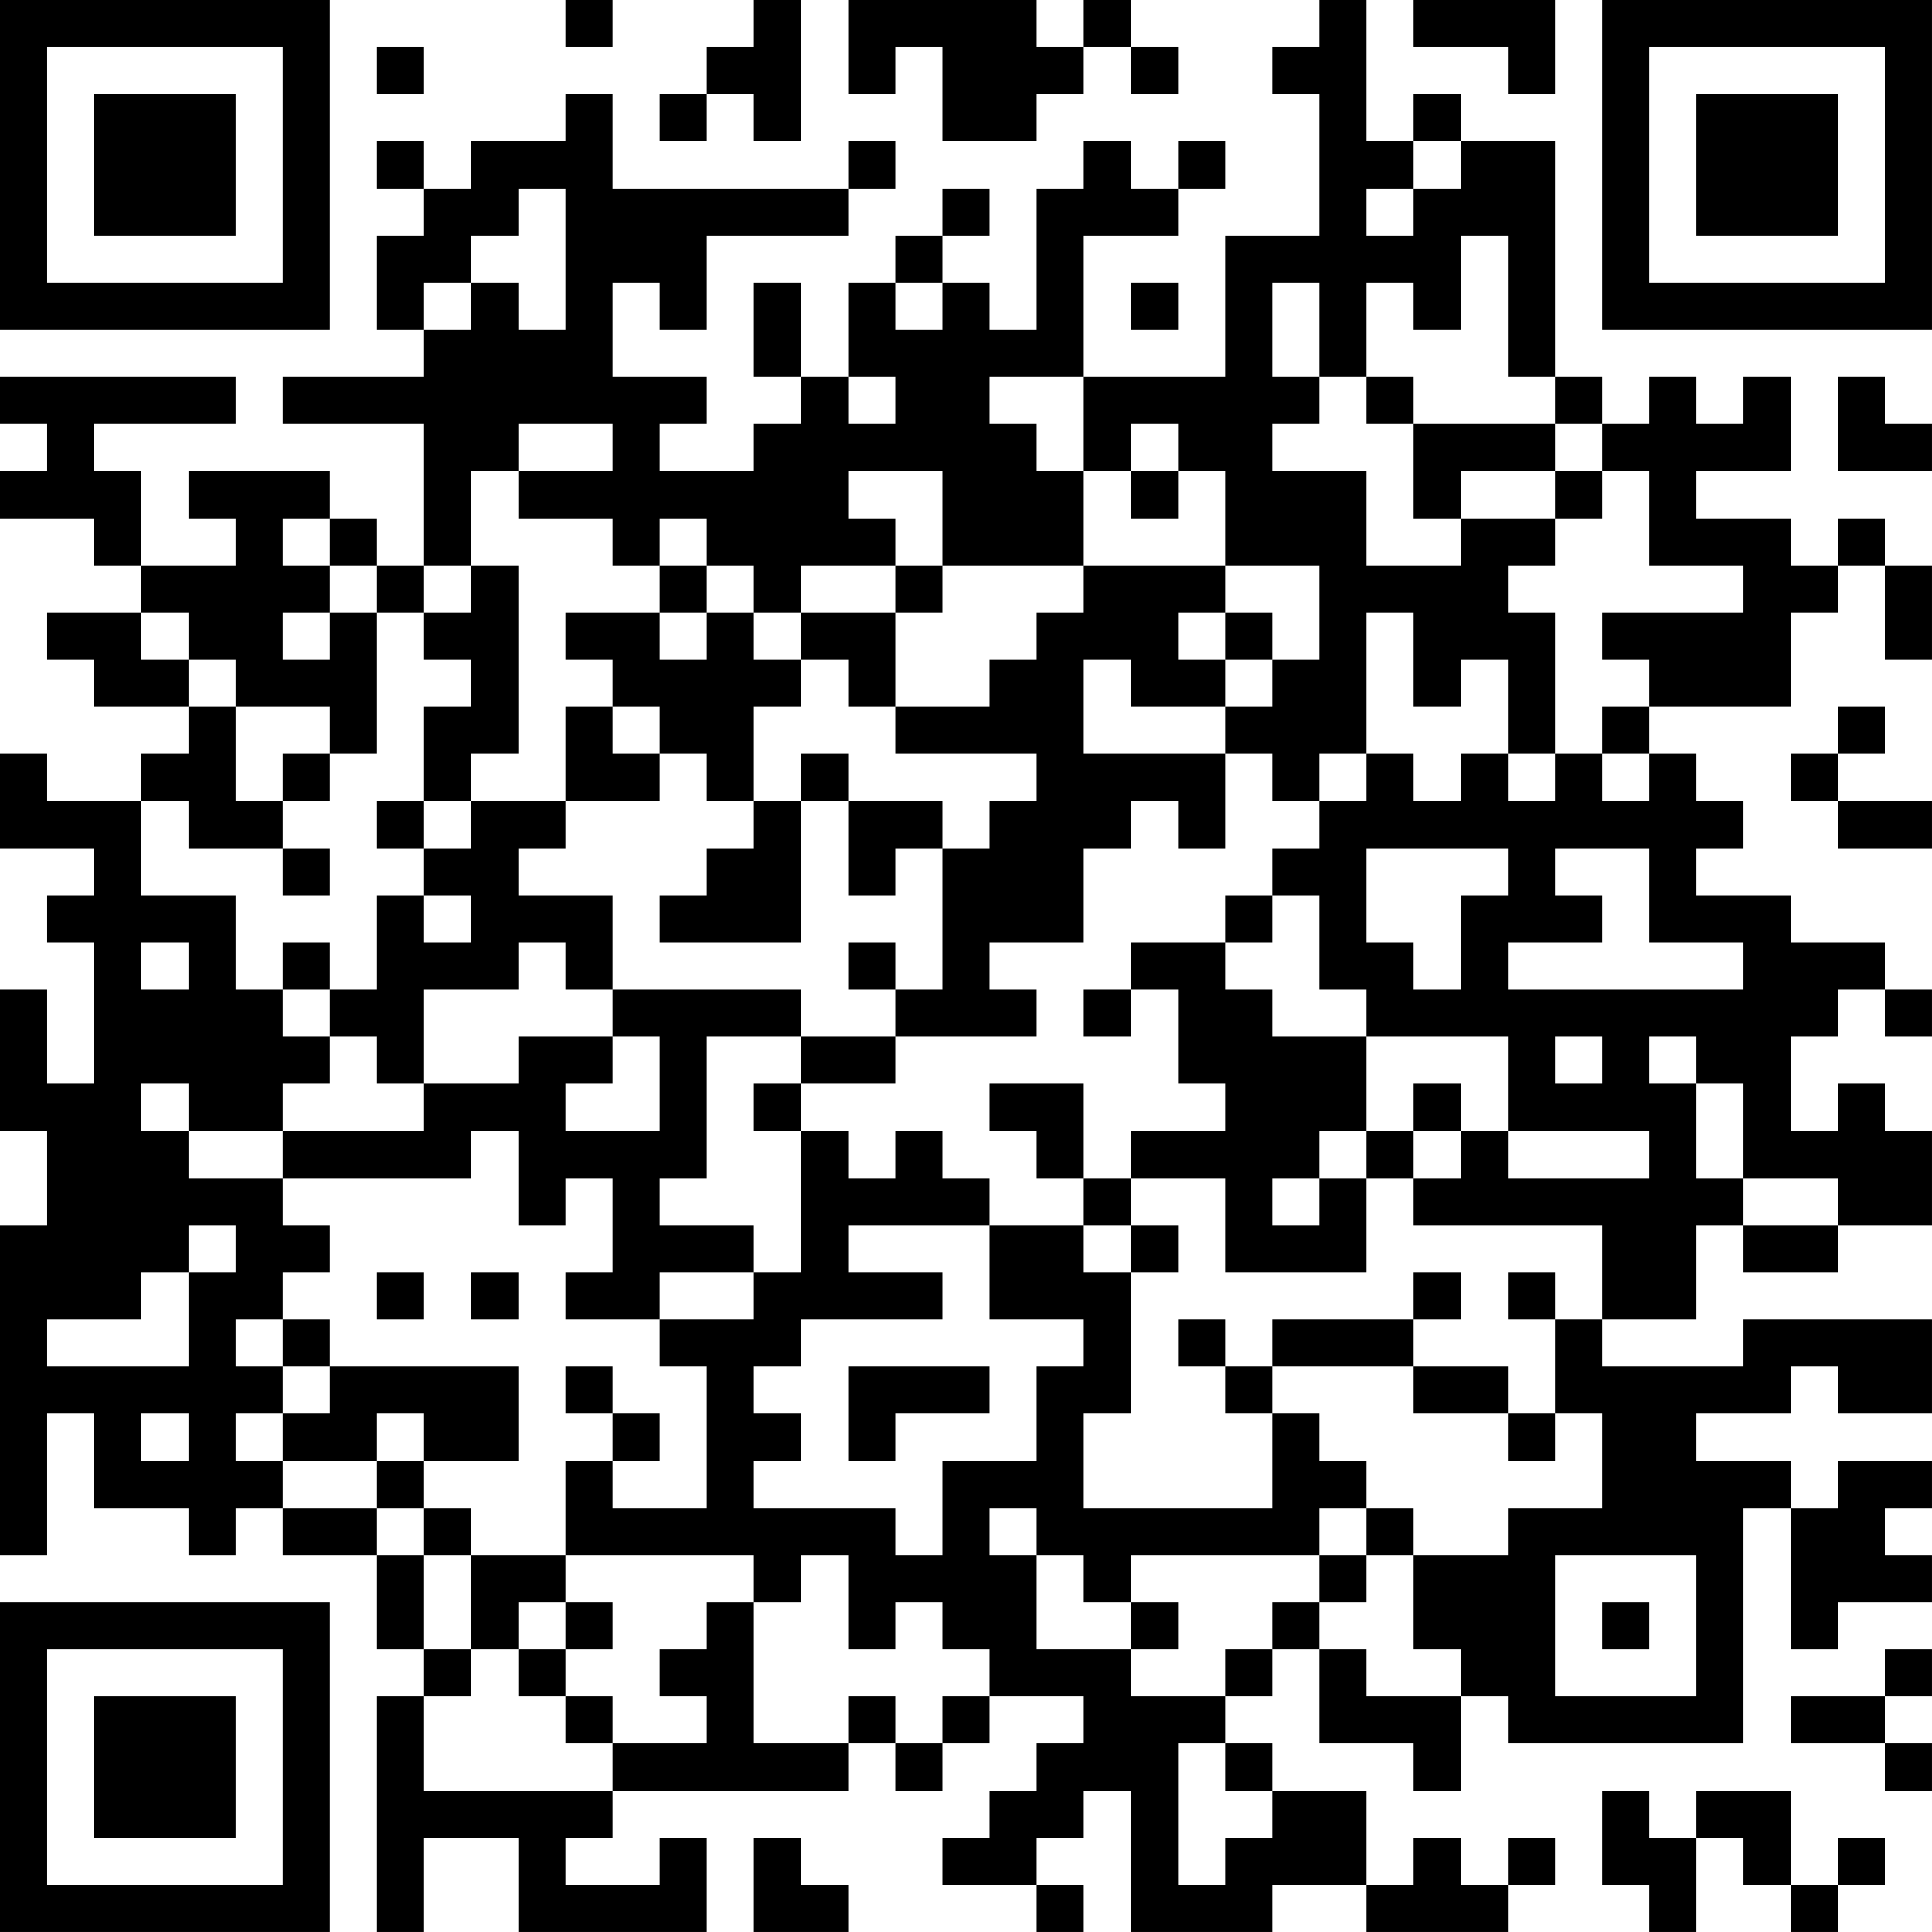 <?xml version="1.0" encoding="UTF-8"?>
<svg xmlns="http://www.w3.org/2000/svg" version="1.1" width="400" height="400" viewBox="0 0 400 400"><rect x="0" y="0" width="400" height="400" fill="#ffffff"/><g transform="scale(9.756)"><g transform="translate(0,0)"><path fill-rule="evenodd" d="M12 0L12 1L13 1L13 0ZM16 0L16 1L15 1L15 2L14 2L14 3L15 3L15 2L16 2L16 3L17 3L17 0ZM18 0L18 2L19 2L19 1L20 1L20 3L22 3L22 2L23 2L23 1L24 1L24 2L25 2L25 1L24 1L24 0L23 0L23 1L22 1L22 0ZM28 0L28 1L27 1L27 2L28 2L28 5L26 5L26 8L23 8L23 5L25 5L25 4L26 4L26 3L25 3L25 4L24 4L24 3L23 3L23 4L22 4L22 7L21 7L21 6L20 6L20 5L21 5L21 4L20 4L20 5L19 5L19 6L18 6L18 8L17 8L17 6L16 6L16 8L17 8L17 9L16 9L16 10L14 10L14 9L15 9L15 8L13 8L13 6L14 6L14 7L15 7L15 5L18 5L18 4L19 4L19 3L18 3L18 4L13 4L13 2L12 2L12 3L10 3L10 4L9 4L9 3L8 3L8 4L9 4L9 5L8 5L8 7L9 7L9 8L6 8L6 9L9 9L9 12L8 12L8 11L7 11L7 10L4 10L4 11L5 11L5 12L3 12L3 10L2 10L2 9L5 9L5 8L0 8L0 9L1 9L1 10L0 10L0 11L2 11L2 12L3 12L3 13L1 13L1 14L2 14L2 15L4 15L4 16L3 16L3 17L1 17L1 16L0 16L0 18L2 18L2 19L1 19L1 20L2 20L2 23L1 23L1 21L0 21L0 24L1 24L1 26L0 26L0 33L1 33L1 30L2 30L2 32L4 32L4 33L5 33L5 32L6 32L6 33L8 33L8 35L9 35L9 36L8 36L8 41L9 41L9 39L11 39L11 41L15 41L15 39L14 39L14 40L12 40L12 39L13 39L13 38L18 38L18 37L19 37L19 38L20 38L20 37L21 37L21 36L23 36L23 37L22 37L22 38L21 38L21 39L20 39L20 40L22 40L22 41L23 41L23 40L22 40L22 39L23 39L23 38L24 38L24 41L27 41L27 40L29 40L29 41L32 41L32 40L33 40L33 39L32 39L32 40L31 40L31 39L30 39L30 40L29 40L29 38L27 38L27 37L26 37L26 36L27 36L27 35L28 35L28 37L30 37L30 38L31 38L31 36L32 36L32 37L37 37L37 32L38 32L38 35L39 35L39 34L41 34L41 33L40 33L40 32L41 32L41 31L39 31L39 32L38 32L38 31L36 31L36 30L38 30L38 29L39 29L39 30L41 30L41 28L37 28L37 29L34 29L34 28L36 28L36 26L37 26L37 27L39 27L39 26L41 26L41 24L40 24L40 23L39 23L39 24L38 24L38 22L39 22L39 21L40 21L40 22L41 22L41 21L40 21L40 20L38 20L38 19L36 19L36 18L37 18L37 17L36 17L36 16L35 16L35 15L38 15L38 13L39 13L39 12L40 12L40 14L41 14L41 12L40 12L40 11L39 11L39 12L38 12L38 11L36 11L36 10L38 10L38 8L37 8L37 9L36 9L36 8L35 8L35 9L34 9L34 8L33 8L33 3L31 3L31 2L30 2L30 3L29 3L29 0ZM30 0L30 1L32 1L32 2L33 2L33 0ZM8 1L8 2L9 2L9 1ZM30 3L30 4L29 4L29 5L30 5L30 4L31 4L31 3ZM11 4L11 5L10 5L10 6L9 6L9 7L10 7L10 6L11 6L11 7L12 7L12 4ZM31 5L31 7L30 7L30 6L29 6L29 8L28 8L28 6L27 6L27 8L28 8L28 9L27 9L27 10L29 10L29 12L31 12L31 11L33 11L33 12L32 12L32 13L33 13L33 16L32 16L32 14L31 14L31 15L30 15L30 13L29 13L29 16L28 16L28 17L27 17L27 16L26 16L26 15L27 15L27 14L28 14L28 12L26 12L26 10L25 10L25 9L24 9L24 10L23 10L23 8L21 8L21 9L22 9L22 10L23 10L23 12L20 12L20 10L18 10L18 11L19 11L19 12L17 12L17 13L16 13L16 12L15 12L15 11L14 11L14 12L13 12L13 11L11 11L11 10L13 10L13 9L11 9L11 10L10 10L10 12L9 12L9 13L8 13L8 12L7 12L7 11L6 11L6 12L7 12L7 13L6 13L6 14L7 14L7 13L8 13L8 16L7 16L7 15L5 15L5 14L4 14L4 13L3 13L3 14L4 14L4 15L5 15L5 17L6 17L6 18L4 18L4 17L3 17L3 19L5 19L5 21L6 21L6 22L7 22L7 23L6 23L6 24L4 24L4 23L3 23L3 24L4 24L4 25L6 25L6 26L7 26L7 27L6 27L6 28L5 28L5 29L6 29L6 30L5 30L5 31L6 31L6 32L8 32L8 33L9 33L9 35L10 35L10 36L9 36L9 38L13 38L13 37L15 37L15 36L14 36L14 35L15 35L15 34L16 34L16 37L18 37L18 36L19 36L19 37L20 37L20 36L21 36L21 35L20 35L20 34L19 34L19 35L18 35L18 33L17 33L17 34L16 34L16 33L12 33L12 31L13 31L13 32L15 32L15 29L14 29L14 28L16 28L16 27L17 27L17 24L18 24L18 25L19 25L19 24L20 24L20 25L21 25L21 26L18 26L18 27L20 27L20 28L17 28L17 29L16 29L16 30L17 30L17 31L16 31L16 32L19 32L19 33L20 33L20 31L22 31L22 29L23 29L23 28L21 28L21 26L23 26L23 27L24 27L24 30L23 30L23 32L27 32L27 30L28 30L28 31L29 31L29 32L28 32L28 33L24 33L24 34L23 34L23 33L22 33L22 32L21 32L21 33L22 33L22 35L24 35L24 36L26 36L26 35L27 35L27 34L28 34L28 35L29 35L29 36L31 36L31 35L30 35L30 33L32 33L32 32L34 32L34 30L33 30L33 28L34 28L34 26L30 26L30 25L31 25L31 24L32 24L32 25L35 25L35 24L32 24L32 22L29 22L29 21L28 21L28 19L27 19L27 18L28 18L28 17L29 17L29 16L30 16L30 17L31 17L31 16L32 16L32 17L33 17L33 16L34 16L34 17L35 17L35 16L34 16L34 15L35 15L35 14L34 14L34 13L37 13L37 12L35 12L35 10L34 10L34 9L33 9L33 8L32 8L32 5ZM19 6L19 7L20 7L20 6ZM24 6L24 7L25 7L25 6ZM18 8L18 9L19 9L19 8ZM29 8L29 9L30 9L30 11L31 11L31 10L33 10L33 11L34 11L34 10L33 10L33 9L30 9L30 8ZM39 8L39 10L41 10L41 9L40 9L40 8ZM24 10L24 11L25 11L25 10ZM10 12L10 13L9 13L9 14L10 14L10 15L9 15L9 17L8 17L8 18L9 18L9 19L8 19L8 21L7 21L7 20L6 20L6 21L7 21L7 22L8 22L8 23L9 23L9 24L6 24L6 25L10 25L10 24L11 24L11 26L12 26L12 25L13 25L13 27L12 27L12 28L14 28L14 27L16 27L16 26L14 26L14 25L15 25L15 22L17 22L17 23L16 23L16 24L17 24L17 23L19 23L19 22L22 22L22 21L21 21L21 20L23 20L23 18L24 18L24 17L25 17L25 18L26 18L26 16L23 16L23 14L24 14L24 15L26 15L26 14L27 14L27 13L26 13L26 12L23 12L23 13L22 13L22 14L21 14L21 15L19 15L19 13L20 13L20 12L19 12L19 13L17 13L17 14L16 14L16 13L15 13L15 12L14 12L14 13L12 13L12 14L13 14L13 15L12 15L12 17L10 17L10 16L11 16L11 12ZM14 13L14 14L15 14L15 13ZM25 13L25 14L26 14L26 13ZM17 14L17 15L16 15L16 17L15 17L15 16L14 16L14 15L13 15L13 16L14 16L14 17L12 17L12 18L11 18L11 19L13 19L13 21L12 21L12 20L11 20L11 21L9 21L9 23L11 23L11 22L13 22L13 23L12 23L12 24L14 24L14 22L13 22L13 21L17 21L17 22L19 22L19 21L20 21L20 18L21 18L21 17L22 17L22 16L19 16L19 15L18 15L18 14ZM39 15L39 16L38 16L38 17L39 17L39 18L41 18L41 17L39 17L39 16L40 16L40 15ZM6 16L6 17L7 17L7 16ZM17 16L17 17L16 17L16 18L15 18L15 19L14 19L14 20L17 20L17 17L18 17L18 19L19 19L19 18L20 18L20 17L18 17L18 16ZM9 17L9 18L10 18L10 17ZM6 18L6 19L7 19L7 18ZM29 18L29 20L30 20L30 21L31 21L31 19L32 19L32 18ZM33 18L33 19L34 19L34 20L32 20L32 21L37 21L37 20L35 20L35 18ZM9 19L9 20L10 20L10 19ZM26 19L26 20L24 20L24 21L23 21L23 22L24 22L24 21L25 21L25 23L26 23L26 24L24 24L24 25L23 25L23 23L21 23L21 24L22 24L22 25L23 25L23 26L24 26L24 27L25 27L25 26L24 26L24 25L26 25L26 27L29 27L29 25L30 25L30 24L31 24L31 23L30 23L30 24L29 24L29 22L27 22L27 21L26 21L26 20L27 20L27 19ZM3 20L3 21L4 21L4 20ZM18 20L18 21L19 21L19 20ZM33 22L33 23L34 23L34 22ZM35 22L35 23L36 23L36 25L37 25L37 26L39 26L39 25L37 25L37 23L36 23L36 22ZM28 24L28 25L27 25L27 26L28 26L28 25L29 25L29 24ZM4 26L4 27L3 27L3 28L1 28L1 29L4 29L4 27L5 27L5 26ZM8 27L8 28L9 28L9 27ZM10 27L10 28L11 28L11 27ZM30 27L30 28L27 28L27 29L26 29L26 28L25 28L25 29L26 29L26 30L27 30L27 29L30 29L30 30L32 30L32 31L33 31L33 30L32 30L32 29L30 29L30 28L31 28L31 27ZM32 27L32 28L33 28L33 27ZM6 28L6 29L7 29L7 30L6 30L6 31L8 31L8 32L9 32L9 33L10 33L10 35L11 35L11 36L12 36L12 37L13 37L13 36L12 36L12 35L13 35L13 34L12 34L12 33L10 33L10 32L9 32L9 31L11 31L11 29L7 29L7 28ZM12 29L12 30L13 30L13 31L14 31L14 30L13 30L13 29ZM18 29L18 31L19 31L19 30L21 30L21 29ZM3 30L3 31L4 31L4 30ZM8 30L8 31L9 31L9 30ZM29 32L29 33L28 33L28 34L29 34L29 33L30 33L30 32ZM33 33L33 36L36 36L36 33ZM11 34L11 35L12 35L12 34ZM24 34L24 35L25 35L25 34ZM34 34L34 35L35 35L35 34ZM40 35L40 36L38 36L38 37L40 37L40 38L41 38L41 37L40 37L40 36L41 36L41 35ZM25 37L25 40L26 40L26 39L27 39L27 38L26 38L26 37ZM34 38L34 40L35 40L35 41L36 41L36 39L37 39L37 40L38 40L38 41L39 41L39 40L40 40L40 39L39 39L39 40L38 40L38 38L36 38L36 39L35 39L35 38ZM16 39L16 41L18 41L18 40L17 40L17 39ZM0 0L0 7L7 7L7 0ZM1 1L1 6L6 6L6 1ZM2 2L2 5L5 5L5 2ZM34 0L34 7L41 7L41 0ZM35 1L35 6L40 6L40 1ZM36 2L36 5L39 5L39 2ZM0 34L0 41L7 41L7 34ZM1 35L1 40L6 40L6 35ZM2 36L2 39L5 39L5 36Z" fill="#000000"/></g></g></svg>
